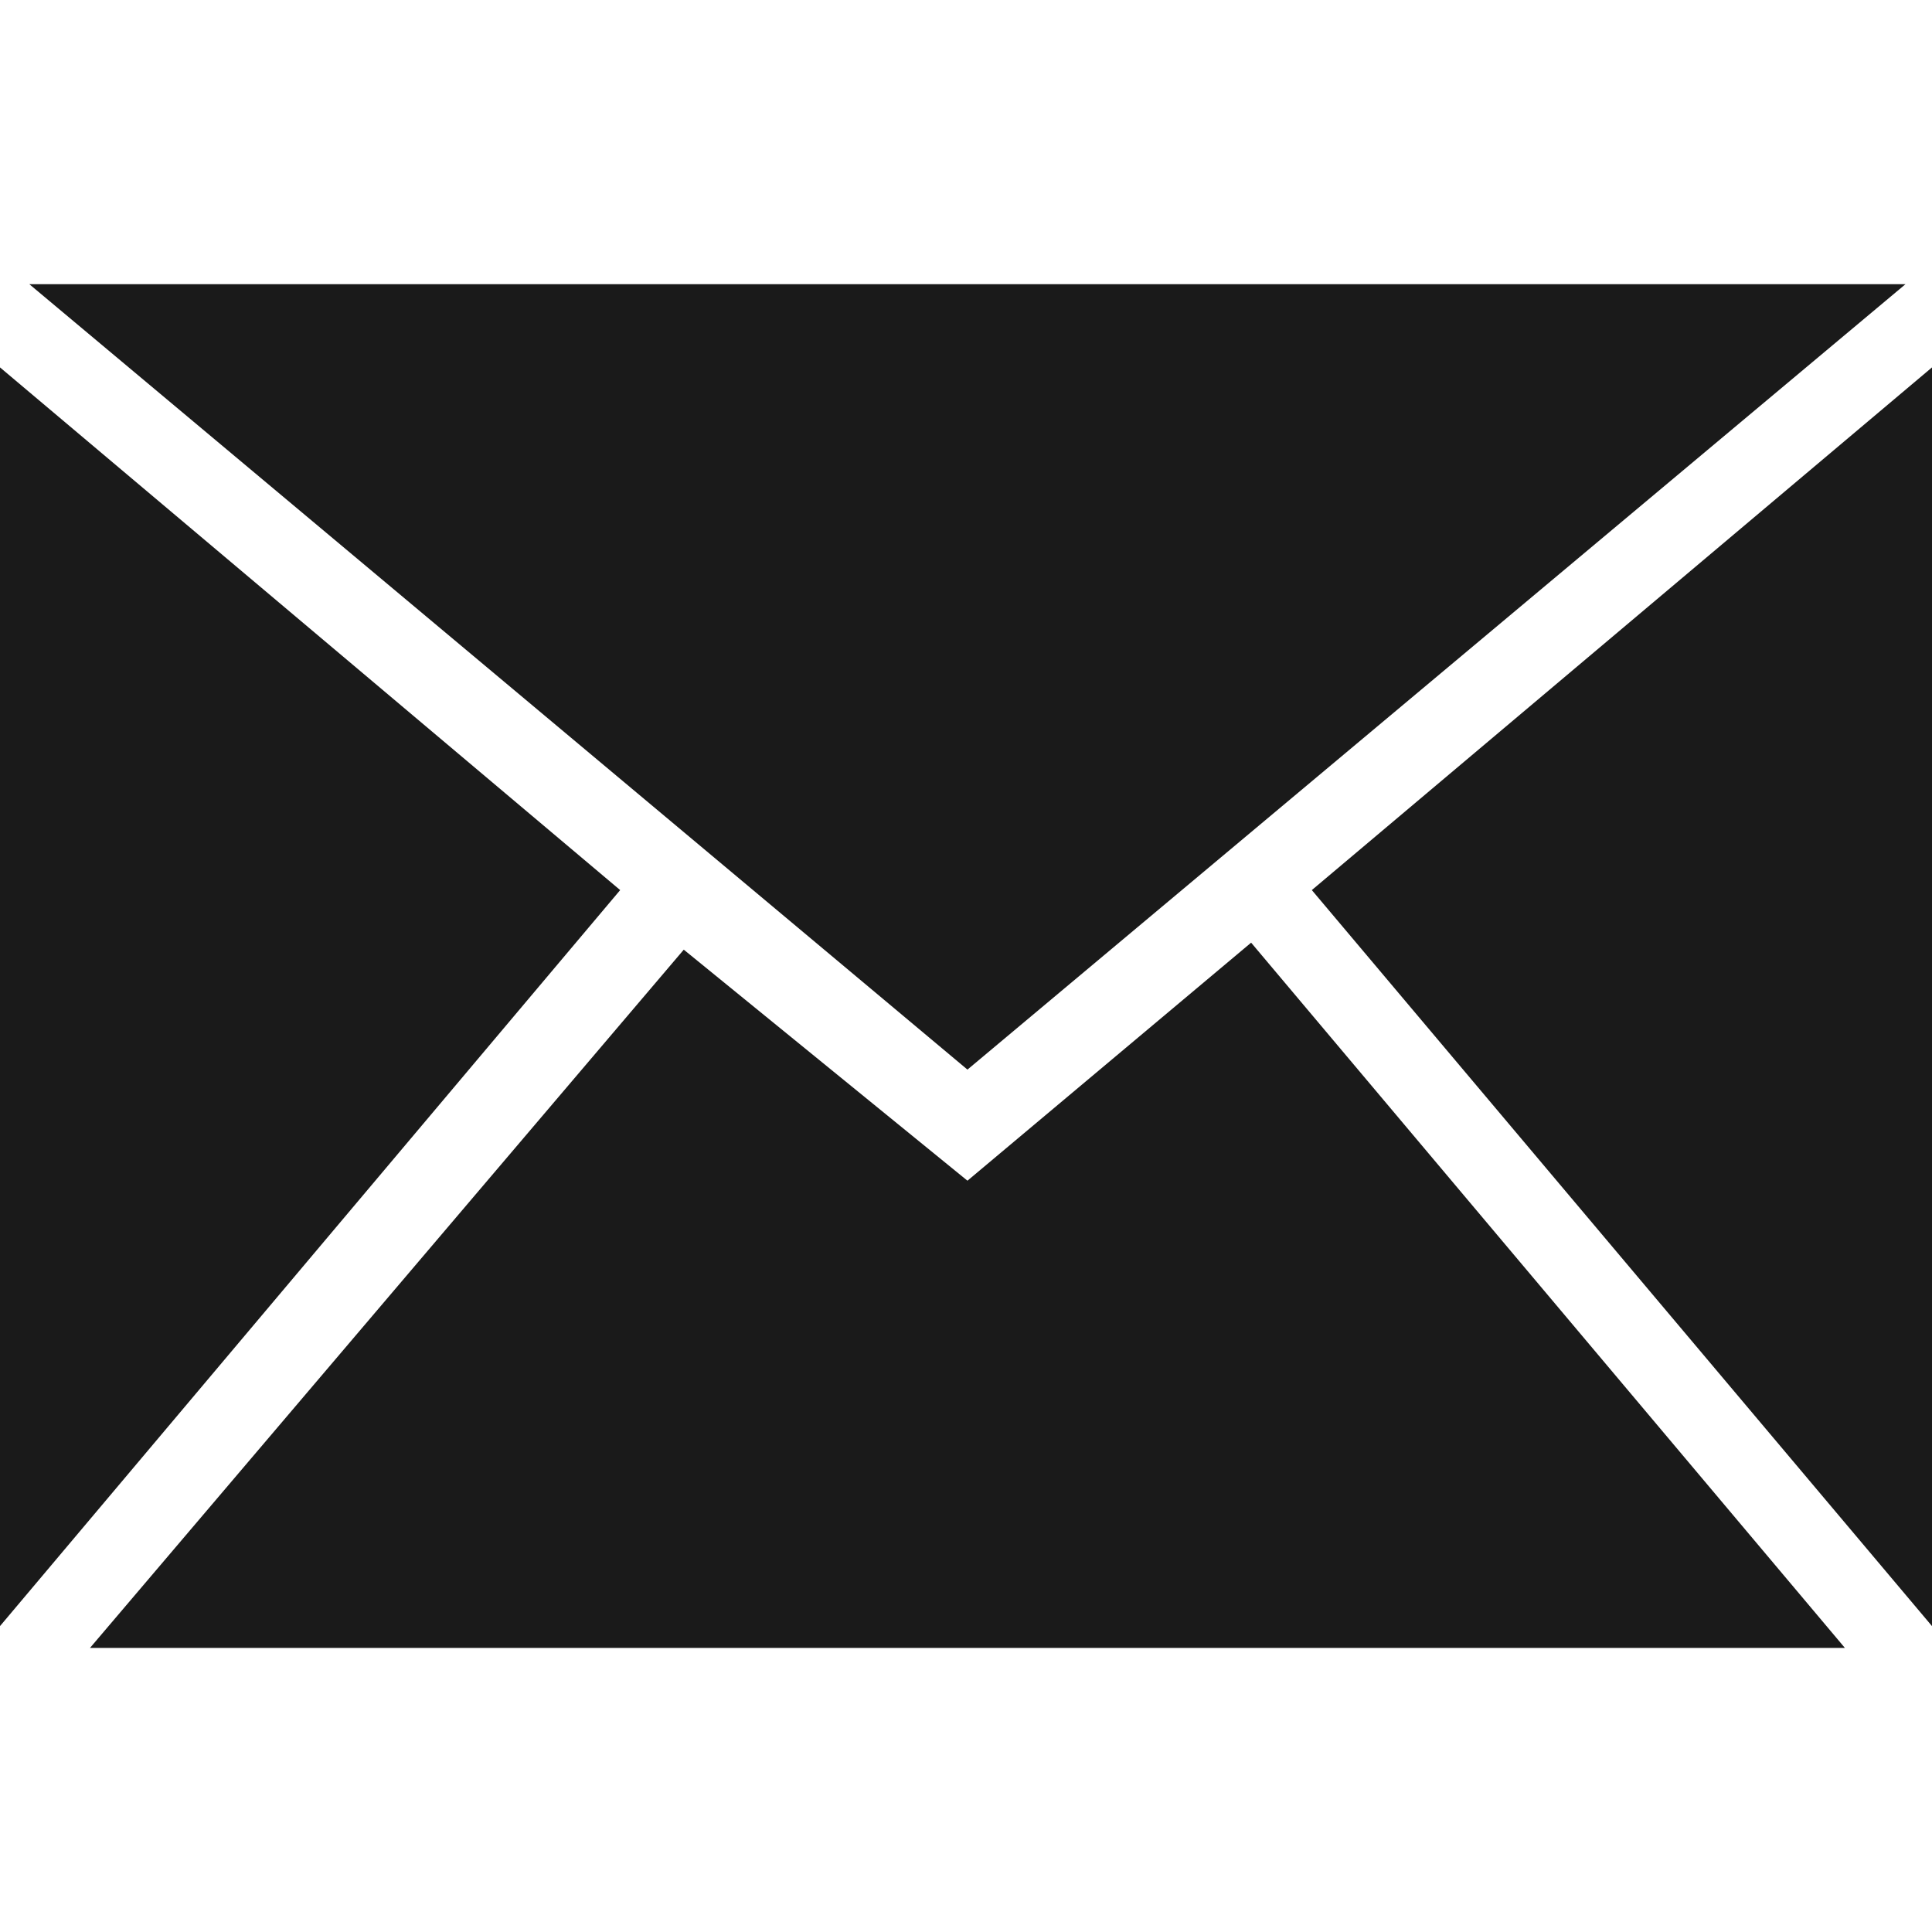 <svg width="24" height="24" viewBox="0 0 24 24" fill="none" xmlns="http://www.w3.org/2000/svg">
<path fill-rule="evenodd" clip-rule="evenodd" d="M0.364 3.53L12.018 13.287L23.671 3.53H0.364ZM0 20.2V4.564L7.704 11.057L0 20.2ZM24 4.564V20.2L16.296 11.057L24 4.564ZM8.494 11.797L12.018 14.667L15.542 11.71L22.918 20.471H1.118L8.494 11.797Z" fill="#1A1A1A"/>
</svg>
